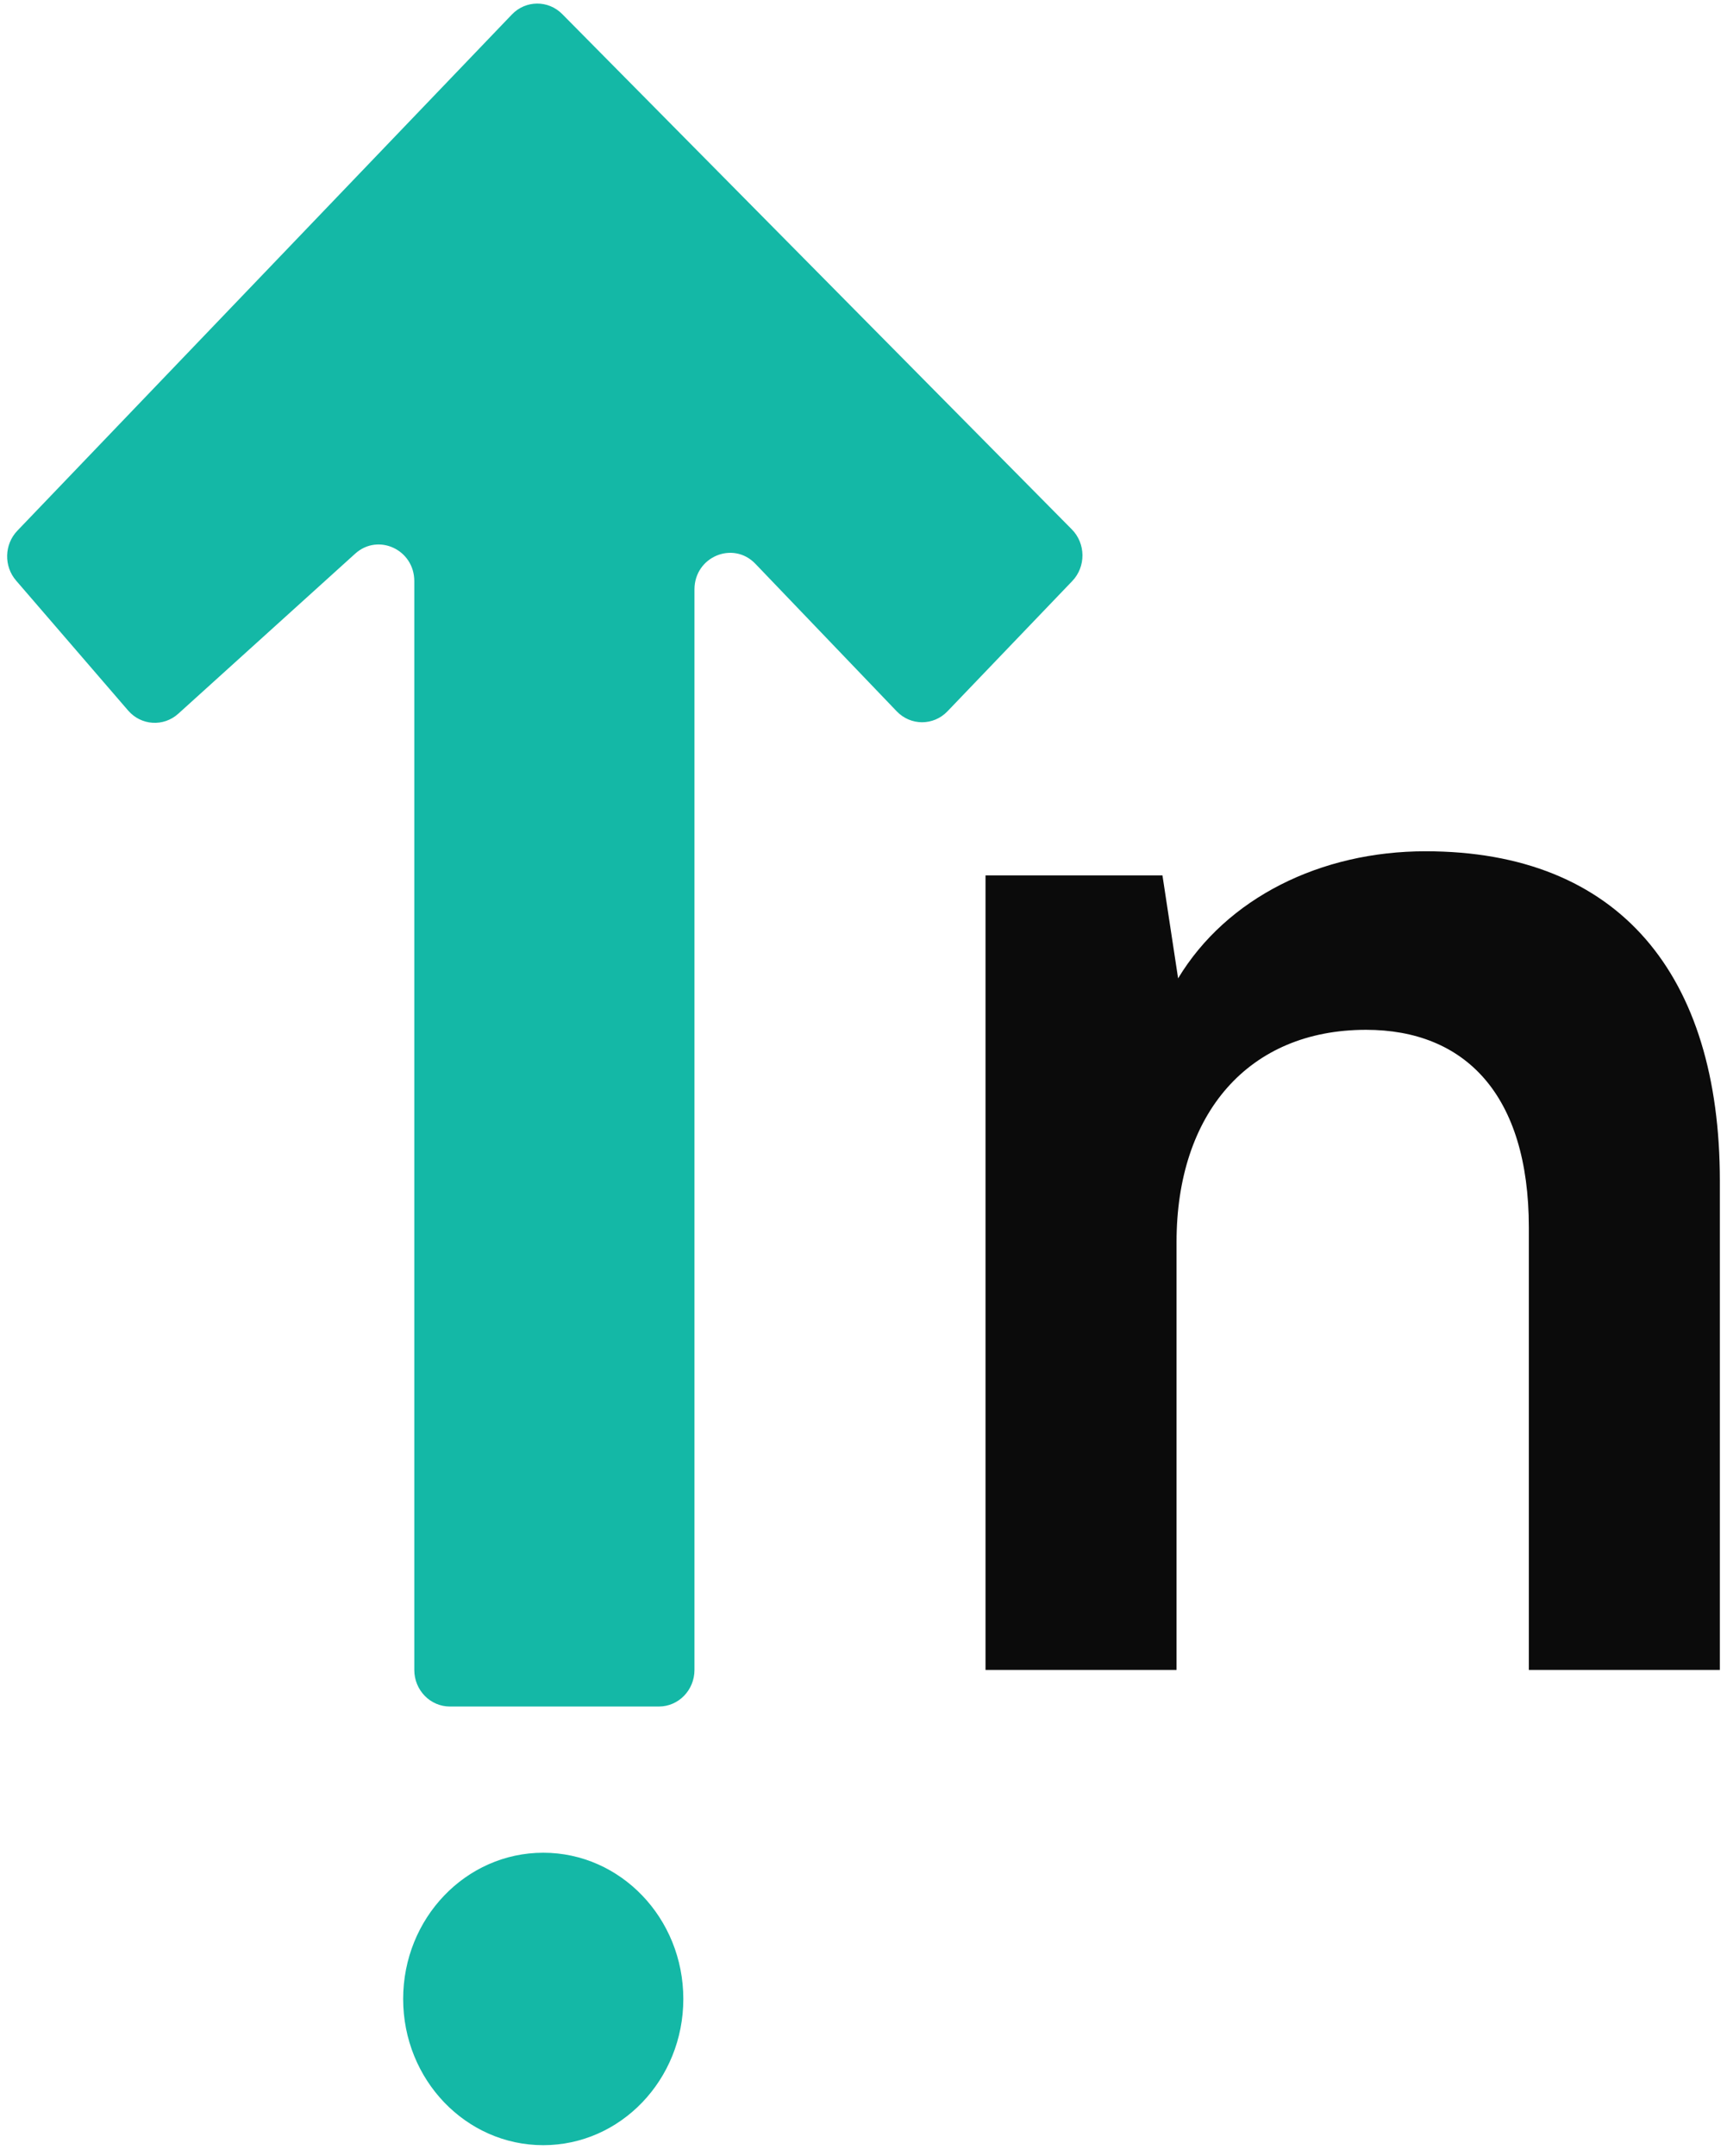 <svg width="121" height="151" viewBox="0 0 121 151" fill="none" xmlns="http://www.w3.org/2000/svg">
<path d="M29.027 40.701V116.965C29.027 118.379 30.143 119.526 31.52 119.526H46.163C47.54 119.526 48.657 118.379 48.657 116.965V41.286C48.657 38.995 51.362 37.857 52.927 39.49L62.828 49.822C63.805 50.842 65.406 50.842 66.382 49.822L75.125 40.699C76.091 39.692 76.078 38.071 75.097 37.079L39.392 0.986C38.411 -0.006 36.832 0.007 35.866 1.014L1.216 37.171C0.297 38.13 0.258 39.657 1.127 40.664L8.976 49.765C9.888 50.822 11.459 50.922 12.491 49.989L24.886 38.779C26.497 37.323 29.027 38.497 29.027 40.701Z" fill="#14B8A6"/>
<path d="M47.876 140.009C47.876 145.665 43.482 150.25 38.062 150.25C32.641 150.25 28.247 145.665 28.247 140.009C28.247 134.352 32.641 129.767 38.062 129.767C43.482 129.767 47.876 134.352 47.876 140.009Z" fill="#14B8A6"/>
<path d="M82.433 116.965H69.049V61.314H81.446L82.543 68.524C85.944 62.891 92.526 59.624 99.876 59.624C113.479 59.624 120.5 68.298 120.5 82.718V116.965H107.116V85.985C107.116 76.635 102.618 72.129 95.707 72.129C87.48 72.129 82.433 77.987 82.433 86.999V116.965Z" fill="#0B0B0B"/>
</svg>
